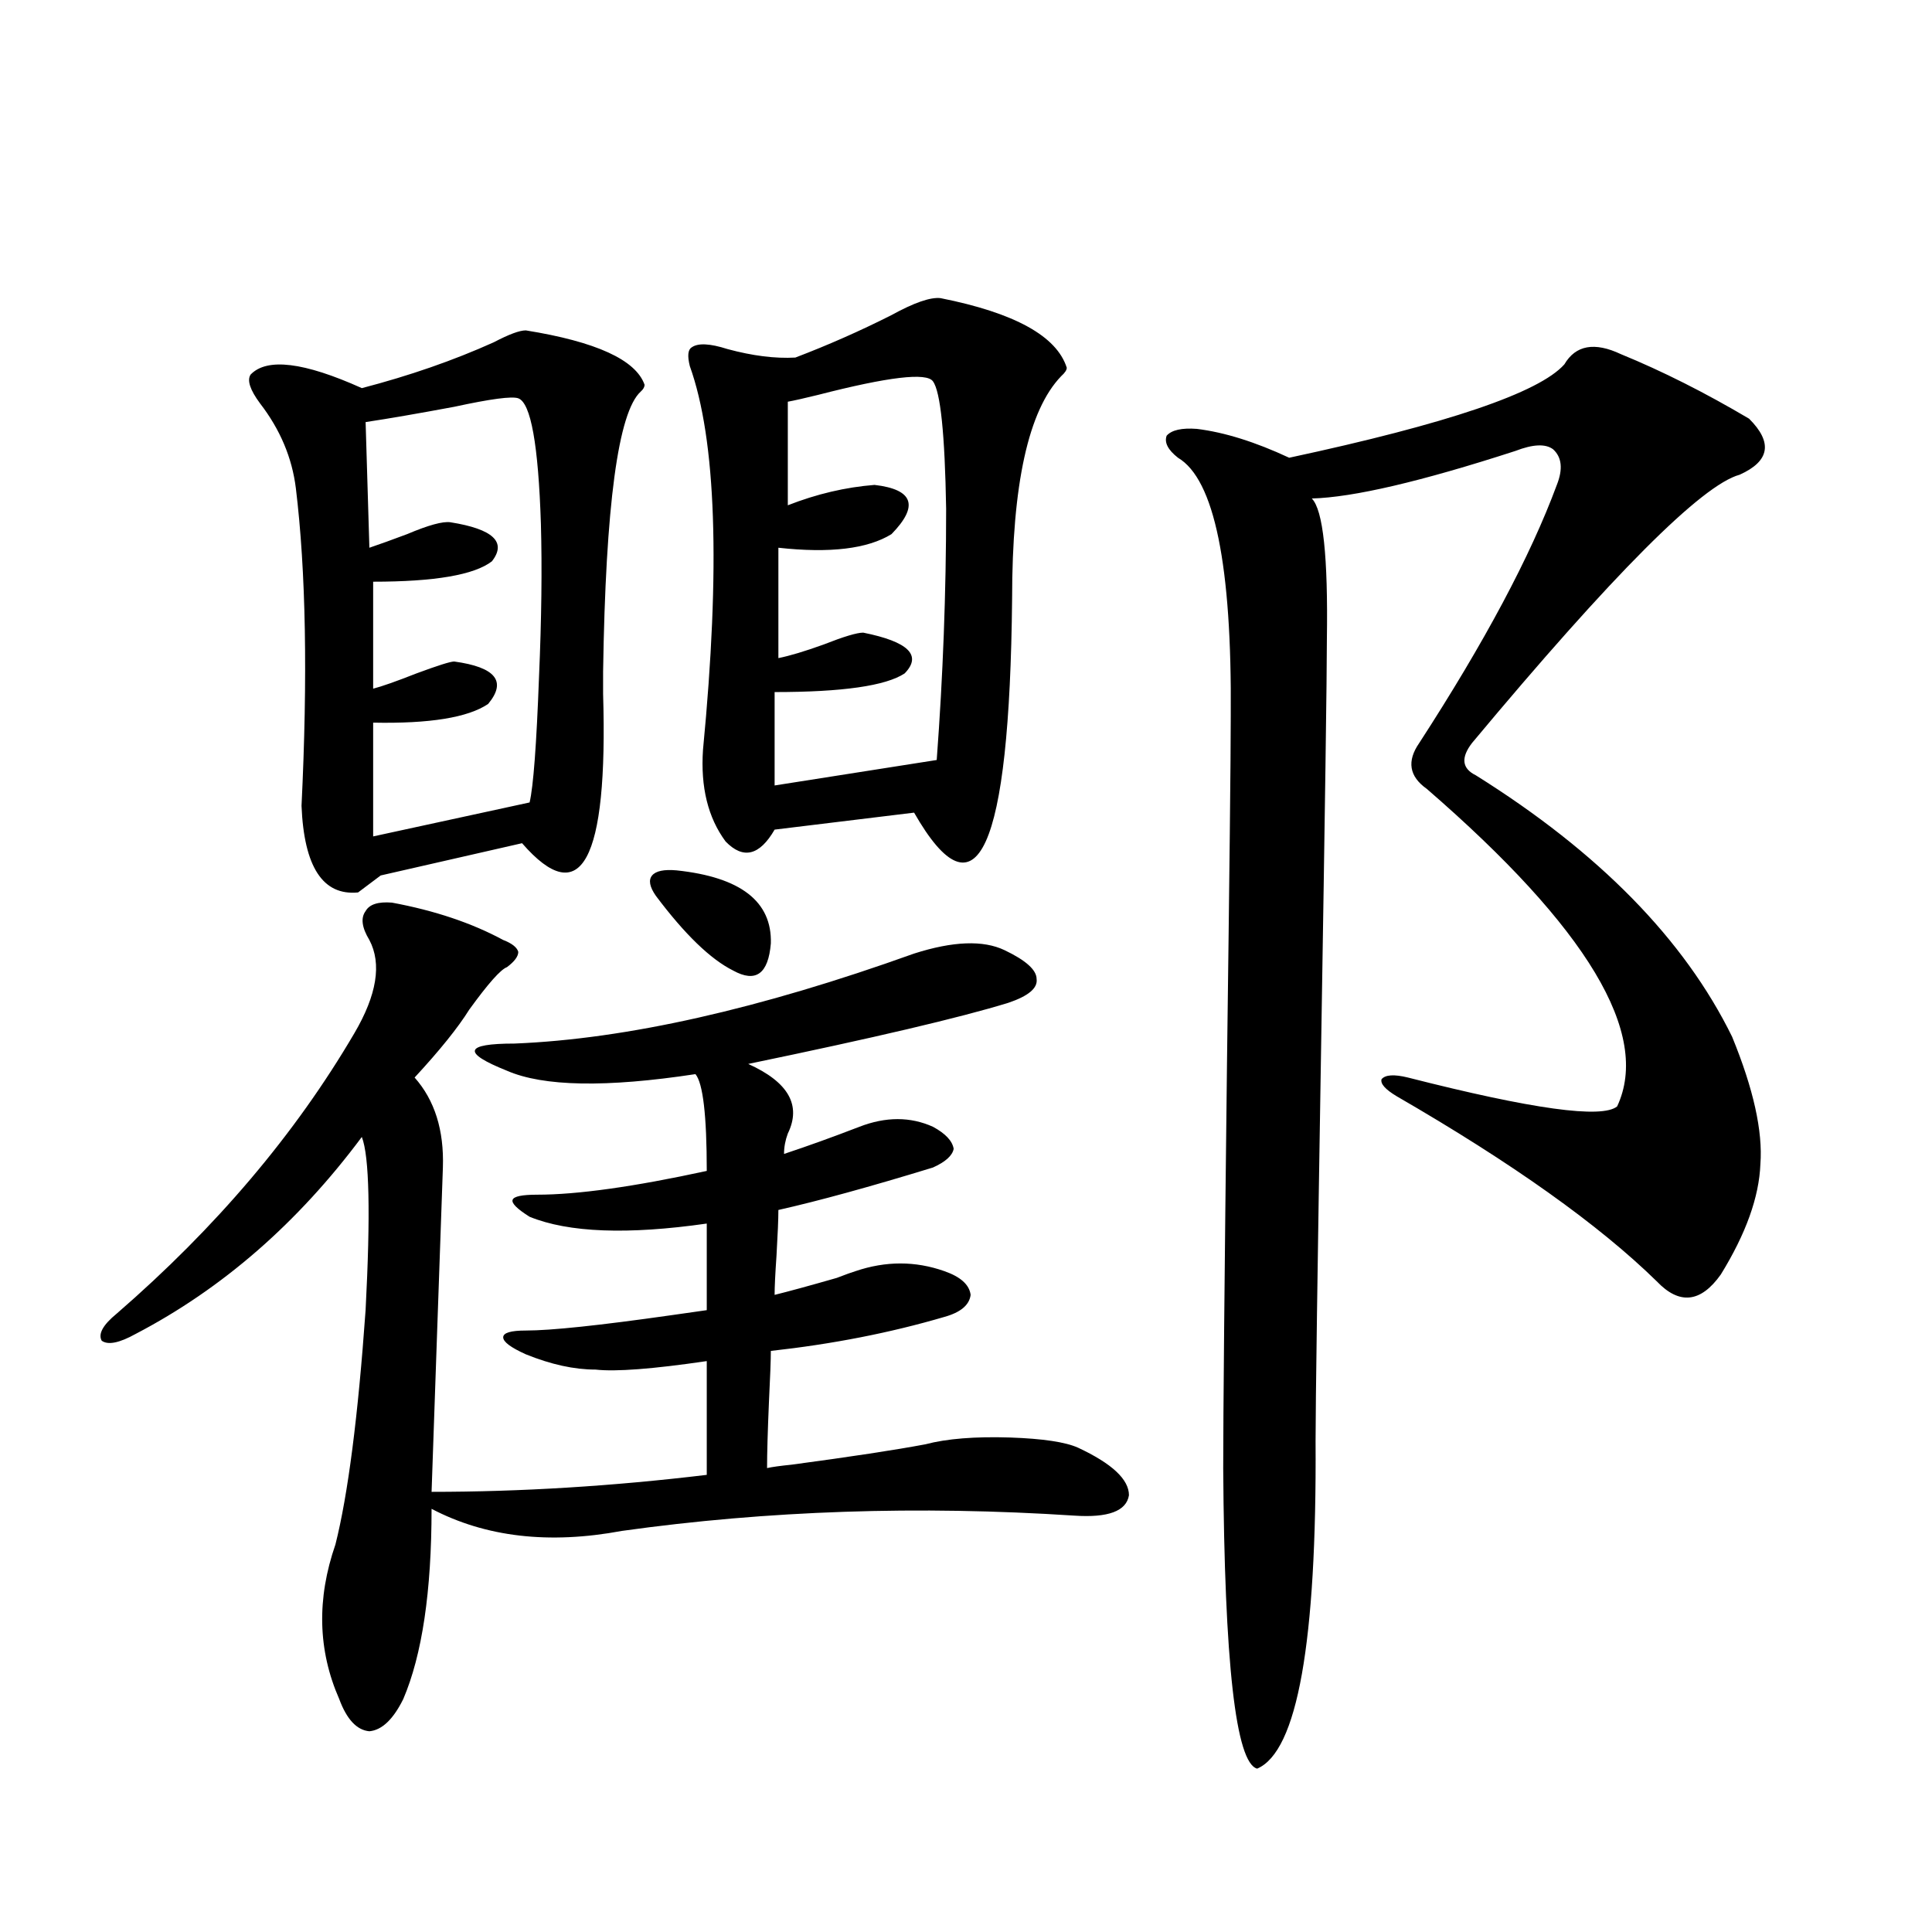 <?xml version="1.0" encoding="utf-8"?>
<!-- Generator: Adobe Illustrator 16.0.0, SVG Export Plug-In . SVG Version: 6.00 Build 0)  -->
<!DOCTYPE svg PUBLIC "-//W3C//DTD SVG 1.1//EN" "http://www.w3.org/Graphics/SVG/1.1/DTD/svg11.dtd">
<svg version="1.1" id="图层_1" xmlns="http://www.w3.org/2000/svg" xmlns:xlink="http://www.w3.org/1999/xlink" x="0px" y="0px"
	 width="1000px" height="1000px" viewBox="0 0 1000 1000" enable-background="new 0 0 1000 1000" xml:space="preserve">
<path d="M202.898,467.199c22.103,4.106,41.294,10.547,57.559,19.336c4.543,1.758,7.149,3.817,7.805,6.152
	c0,2.349-1.951,4.985-5.854,7.91c-3.262,1.181-9.756,8.501-19.512,21.973c-5.854,9.38-15.289,21.094-28.292,35.156
	c10.396,11.728,15.274,27.246,14.634,46.582c-0.656,18.169-1.631,46.005-2.927,83.496c-1.311,37.505-2.287,65.63-2.927,84.375
	c46.172,0,93.656-2.925,142.435-8.789v-58.887c-27.972,4.106-47.163,5.575-57.56,4.395c-11.066,0-23.094-2.637-36.097-7.91
	c-7.805-3.516-11.707-6.44-11.707-8.789c0-2.335,3.902-3.516,11.707-3.516c13.003,0,38.048-2.637,75.12-7.91
	c8.445-1.167,14.634-2.046,18.536-2.637v-44.824c-40.975,5.864-71.553,4.696-91.705-3.516c-6.509-4.093-9.436-7.031-8.78-8.789
	c0.641-1.758,4.878-2.637,12.683-2.637c20.808,0,50.075-4.093,87.803-12.305c0-28.702-1.951-45.401-5.854-50.098
	c-46.188,7.031-78.702,6.454-97.559-1.758c-11.707-4.683-17.24-8.198-16.585-10.547c0.641-2.335,7.47-3.516,20.487-3.516
	c57.88-2.335,126.826-17.866,206.824-46.582c20.152-6.44,35.762-7.031,46.828-1.758c11.052,5.273,16.585,10.259,16.585,14.941
	c0.641,4.696-4.237,8.789-14.634,12.305c-24.725,7.622-69.602,18.169-134.631,31.641c20.808,9.38,27.637,21.396,20.487,36.035
	c-1.311,3.516-1.951,7.031-1.951,10.547c12.348-4.093,25.365-8.789,39.023-14.063s26.341-5.273,38.048,0
	c6.494,3.516,10.076,7.333,10.731,11.426c-0.655,3.516-4.237,6.743-10.731,9.668c-32.529,9.97-59.19,17.29-79.998,21.973
	c0,4.696-0.335,12.606-0.976,23.73c-0.655,9.38-0.976,16.122-0.976,20.215c7.149-1.758,17.881-4.683,32.194-8.789
	c4.543-1.758,7.805-2.925,9.756-3.516c15.609-5.273,30.884-5.273,45.853,0c8.445,2.938,13.003,7.031,13.658,12.305
	c-0.655,5.273-5.213,9.091-13.658,11.426c-27.972,8.212-57.895,14.063-89.754,17.578c0,4.696-0.335,13.485-0.976,26.367
	c-0.655,15.243-0.976,26.669-0.976,34.277c2.592-0.577,6.829-1.167,12.683-1.758c30.563-4.093,53.657-7.608,69.267-10.547
	c11.052-2.925,25.686-4.093,43.901-3.516c16.905,0.591,28.612,2.349,35.121,5.273c17.561,8.212,26.341,16.411,26.341,24.609
	c-1.311,8.212-10.731,11.728-28.292,10.547c-80.653-5.273-158.7-2.637-234.141,7.91c-37.728,7.031-70.577,3.228-98.534-11.426
	c0,42.765-4.878,75.586-14.634,98.438c-5.213,10.547-11.067,16.108-17.561,16.699c-6.509-0.591-11.707-6.152-15.609-16.699
	c-11.067-25.2-11.707-51.855-1.951-79.98c6.494-25.776,11.707-66.206,15.609-121.289c2.591-49.796,1.951-79.679-1.951-89.648
	c-33.17,44.536-72.193,78.524-117.07,101.953c-8.46,4.696-14.314,5.864-17.561,3.516c-1.951-3.516,0.64-8.198,7.805-14.063
	c51.371-44.522,92.345-92.862,122.924-145.02c11.707-19.913,14.298-36.035,7.805-48.34c-3.902-6.44-4.558-11.426-1.951-14.941
	C191.191,468.078,195.733,466.622,202.898,467.199z M272.164,171.008c36.417,5.864,56.904,15.243,61.462,28.125
	c0,1.181-0.655,2.349-1.951,3.516c-11.707,10.547-18.216,58.887-19.512,145.02c0,2.349,0,6.152,0,11.426
	c2.592,86.724-11.387,112.5-41.95,77.344l-73.168,16.699l-11.707,8.789c-18.216,1.758-27.972-13.184-29.268-44.824
	c3.247-66.797,2.271-121.577-2.927-164.355c-1.951-15.82-8.14-30.46-18.536-43.945c-5.213-7.031-6.829-12.003-4.878-14.941
	c8.445-8.789,27.636-6.44,57.56,7.031c24.709-6.44,47.468-14.351,68.291-23.73C263.384,173.067,268.902,171.008,272.164,171.008z
	 M268.262,206.164c-3.262-1.167-14.313,0.302-33.169,4.395c-18.872,3.516-34.146,6.152-45.853,7.91l1.951,65.039
	c5.198-1.758,11.707-4.093,19.512-7.031c11.051-4.683,18.536-6.729,22.438-6.152c22.103,3.516,29.267,10.259,21.462,20.215
	c-9.115,7.031-29.603,10.547-61.461,10.547v55.371c4.542-1.167,12.027-3.804,22.438-7.91c11.051-4.093,17.561-6.152,19.512-6.152
	c21.462,2.938,27.316,10.259,17.56,21.973c-10.411,7.031-30.243,10.259-59.51,9.668v58.887l80.973-17.578
	c1.951-8.198,3.567-29.883,4.878-65.039c1.296-29.883,1.616-56.25,0.976-79.102C278.658,230.196,274.756,208.513,268.262,206.164z
	 M350.211,450.5c33.17,3.516,49.42,16.122,48.779,37.793c-1.311,15.82-7.805,20.517-19.512,14.063
	c-11.707-5.851-25.045-18.745-39.999-38.672c-3.262-4.683-3.902-8.198-1.951-10.547C339.479,450.802,343.702,449.923,350.211,450.5z
	 M486.793,154.309c38.368,7.622,60.151,19.638,65.364,36.035c0,1.181-0.976,2.637-2.927,4.395
	c-16.92,17.578-25.365,55.962-25.365,115.137c-1.311,130.669-18.216,167.583-50.73,110.742l-72.193,8.789
	c-7.805,13.485-16.265,15.532-25.365,6.152c-9.115-12.305-13.018-28.125-11.707-47.461c9.101-94.331,6.829-160.538-6.829-198.633
	c-1.311-5.273-0.976-8.487,0.976-9.668c3.247-2.335,9.421-2.046,18.536,0.879c13.003,3.516,24.71,4.985,35.121,4.395
	c16.905-6.44,33.49-13.761,49.755-21.973C473.135,156.657,481.58,153.731,486.793,154.309z M482.891,197.375
	c-3.262-4.683-23.094-2.335-59.511,7.031c-7.164,1.758-12.362,2.938-15.609,3.516v53.613c14.954-5.851,29.908-9.366,44.877-10.547
	c20.152,2.349,23.079,10.849,8.78,25.488c-12.362,7.622-31.874,9.97-58.535,7.031v57.129c5.854-1.167,13.658-3.516,23.414-7.031
	c10.396-4.093,17.226-6.152,20.487-6.152c23.414,4.696,30.563,11.728,21.463,21.094c-9.756,6.454-32.194,9.668-67.315,9.668v48.34
	l83.9-13.184c3.247-43.354,4.878-86.71,4.878-130.078C489.064,224.621,486.793,202.648,482.891,197.375z M838.979,183.313
	c21.463,8.789,43.566,19.927,66.34,33.398c12.348,12.305,10.731,21.973-4.878,29.004c-19.512,5.273-65.699,51.567-138.533,138.867
	c-5.854,7.622-5.213,13.184,1.951,16.699c63.733,39.853,107.955,84.966,132.68,135.352c11.052,26.958,15.93,48.931,14.634,65.918
	c-0.655,17.001-7.484,36.035-20.487,57.129c-10.411,14.653-21.463,15.82-33.17,3.516c-29.923-29.292-74.8-61.222-134.631-95.801
	c-5.854-3.516-8.46-6.44-7.805-8.789c1.951-2.335,6.494-2.637,13.658-0.879c64.389,16.411,100.485,21.396,108.29,14.941
	c17.561-37.491-15.289-92.285-98.534-164.355c-9.115-6.44-10.411-14.351-3.902-23.73c33.811-52.144,57.56-96.68,71.218-133.594
	c3.247-8.198,2.592-14.351-1.951-18.457c-3.902-2.925-10.411-2.637-19.512,0.879c-48.779,15.82-83.9,24.032-105.363,24.609
	c5.854,5.864,8.445,30.185,7.805,72.949c0,18.759-0.976,87.891-2.927,207.422s-2.927,188.677-2.927,207.422
	c0.641,104.288-9.436,160.84-30.243,169.629c-11.066-2.938-16.92-54.794-17.561-155.566c0-26.944,0.641-96.68,1.951-209.18
	c1.296-99.015,1.951-159.082,1.951-180.176c0.641-77.921-8.46-122.456-27.316-133.594c-5.213-4.093-7.164-7.91-5.854-11.426
	c2.592-2.925,7.805-4.093,15.609-3.516c14.299,1.758,30.243,6.743,47.804,14.941c81.949-17.578,129.418-33.687,142.436-48.34
	C815.565,178.63,825.321,176.872,838.979,183.313z"/>
</svg>
